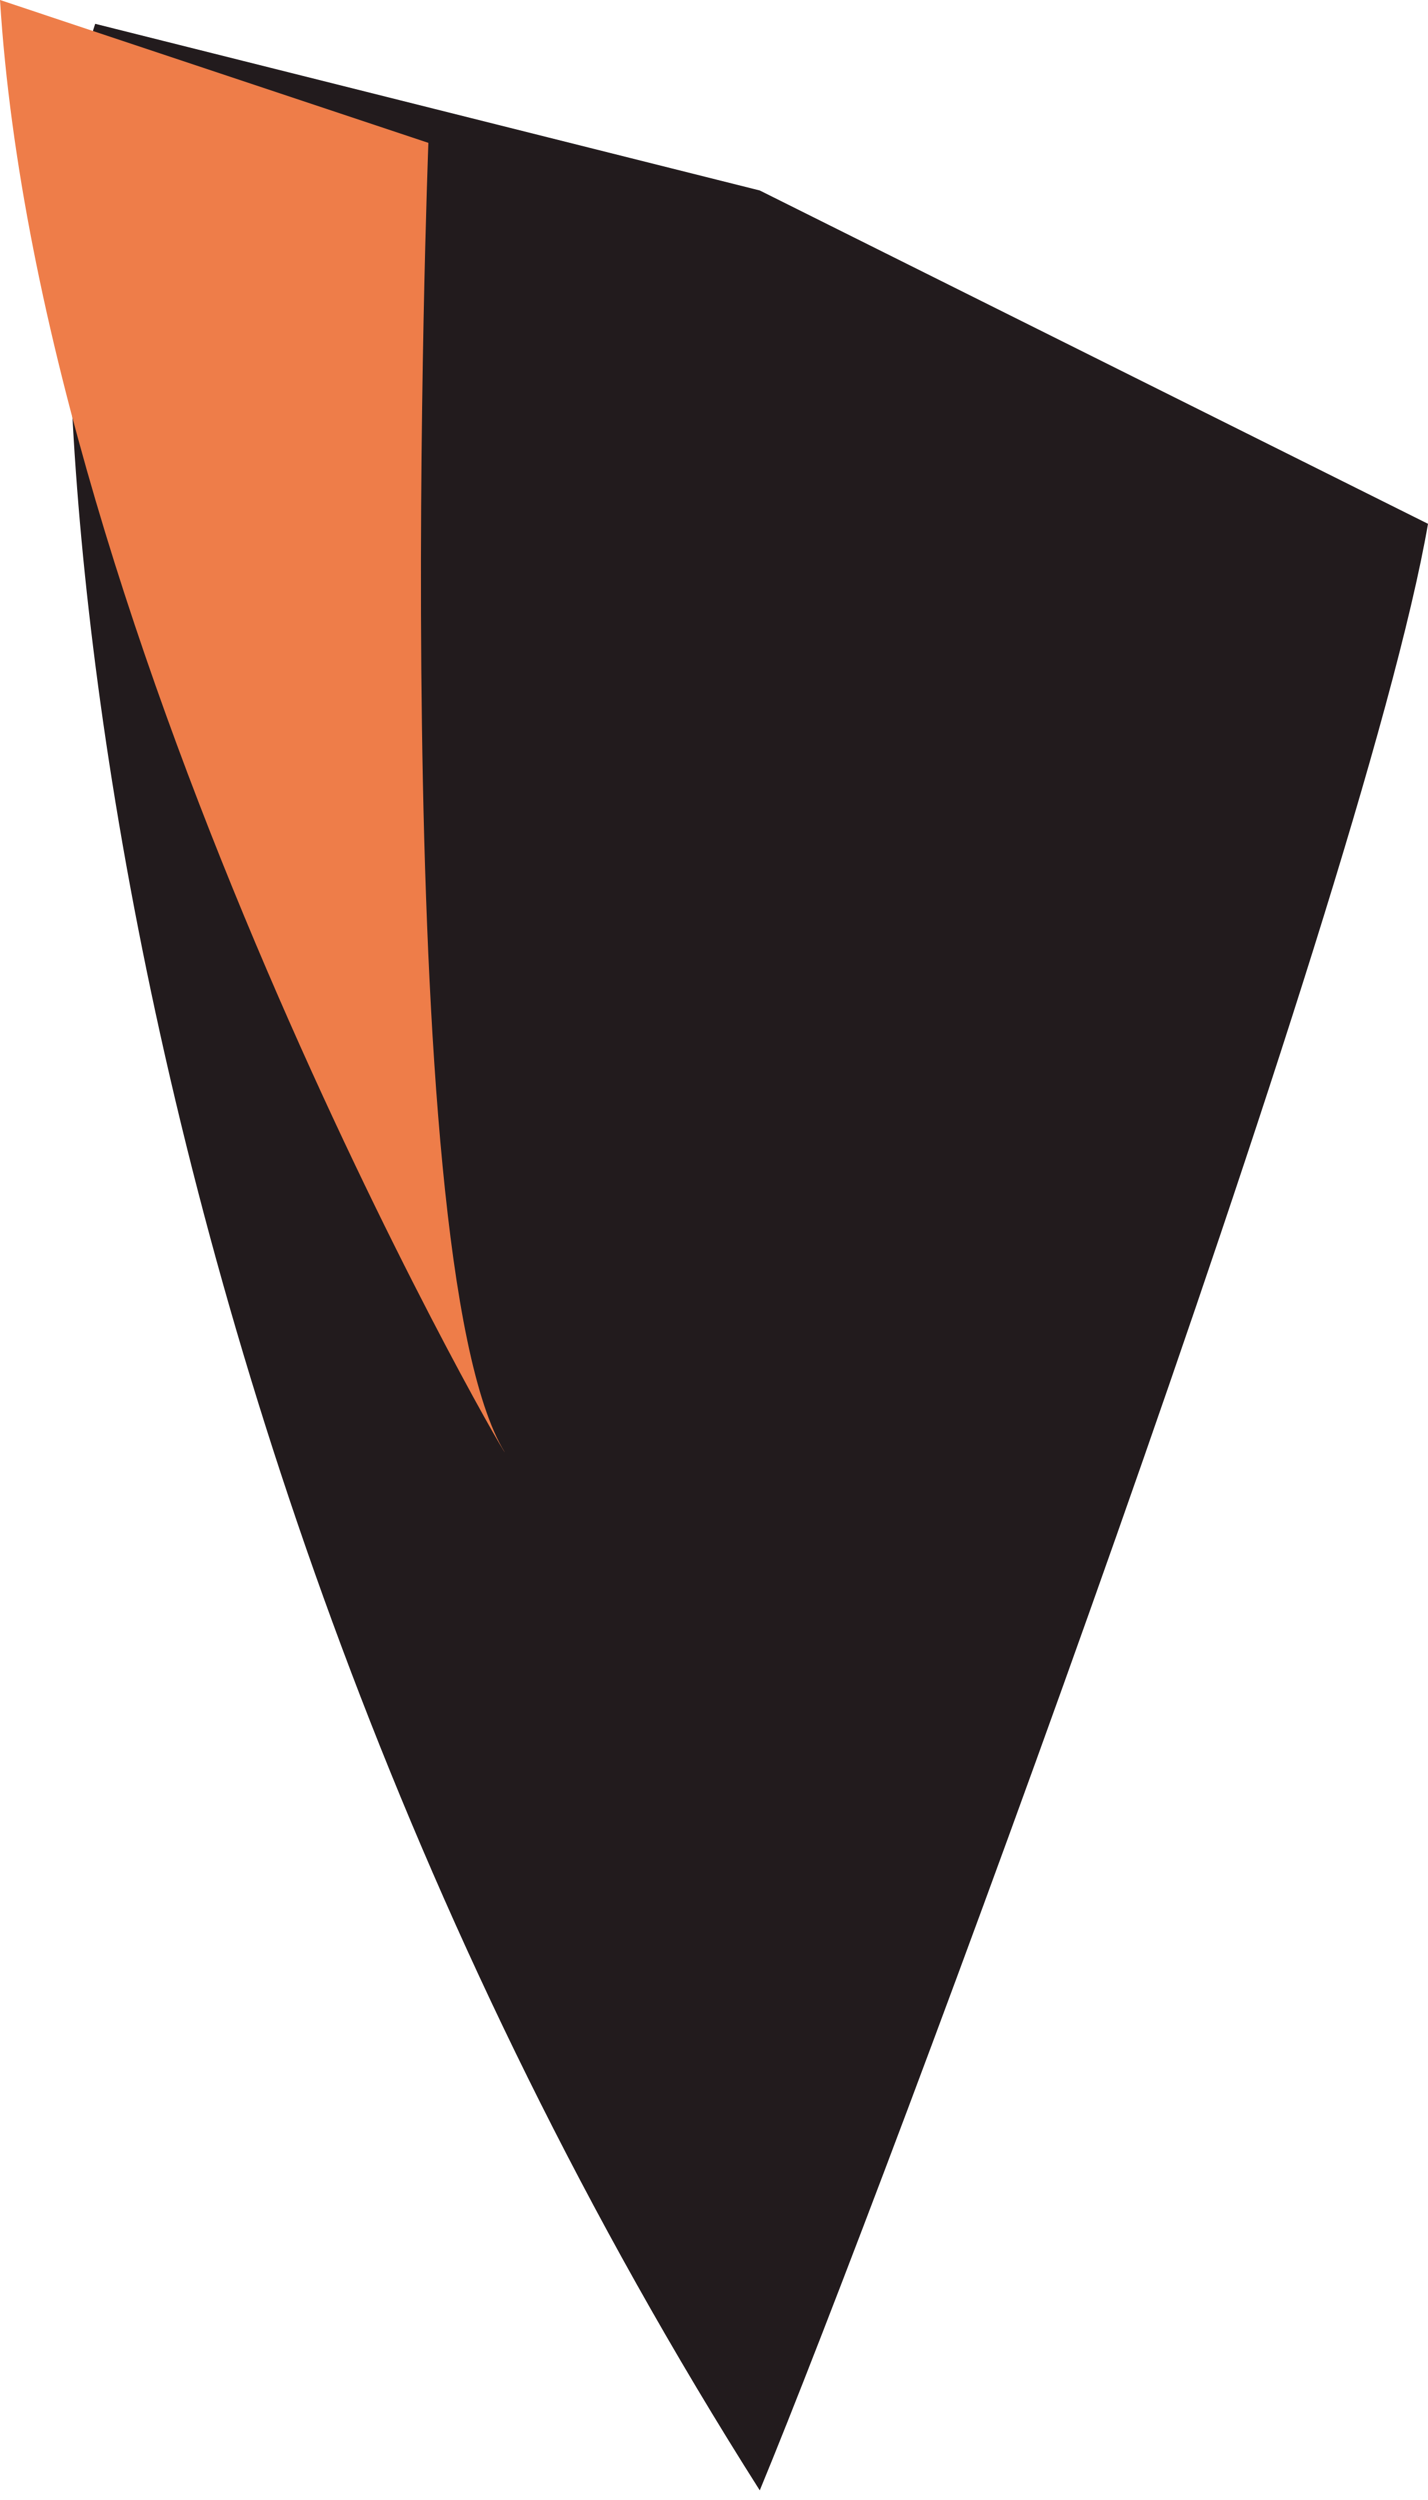 <?xml version="1.0" encoding="UTF-8"?> <svg xmlns="http://www.w3.org/2000/svg" width="120" height="210" viewBox="0 0 120 210" fill="none"><g clip-path="url(#clip0_825_347)"><path d="M63.846 209.191C5.163 116.763 1.772 20.393 8 2L63.846 16L120 44C114.464 76.005 74.457 183.555 63.846 209.191Z" fill="#221B1D"></path><path d="M-0 0L35.999 12C35.999 12 32.411 105.756 42.418 121.991C42.191 121.991 3.411 54.487 -0 0Z" fill="#EE7D49"></path></g><defs><clipPath id="clip0_825_347"><rect width="120" height="210" fill="white"></rect></clipPath></defs></svg> 